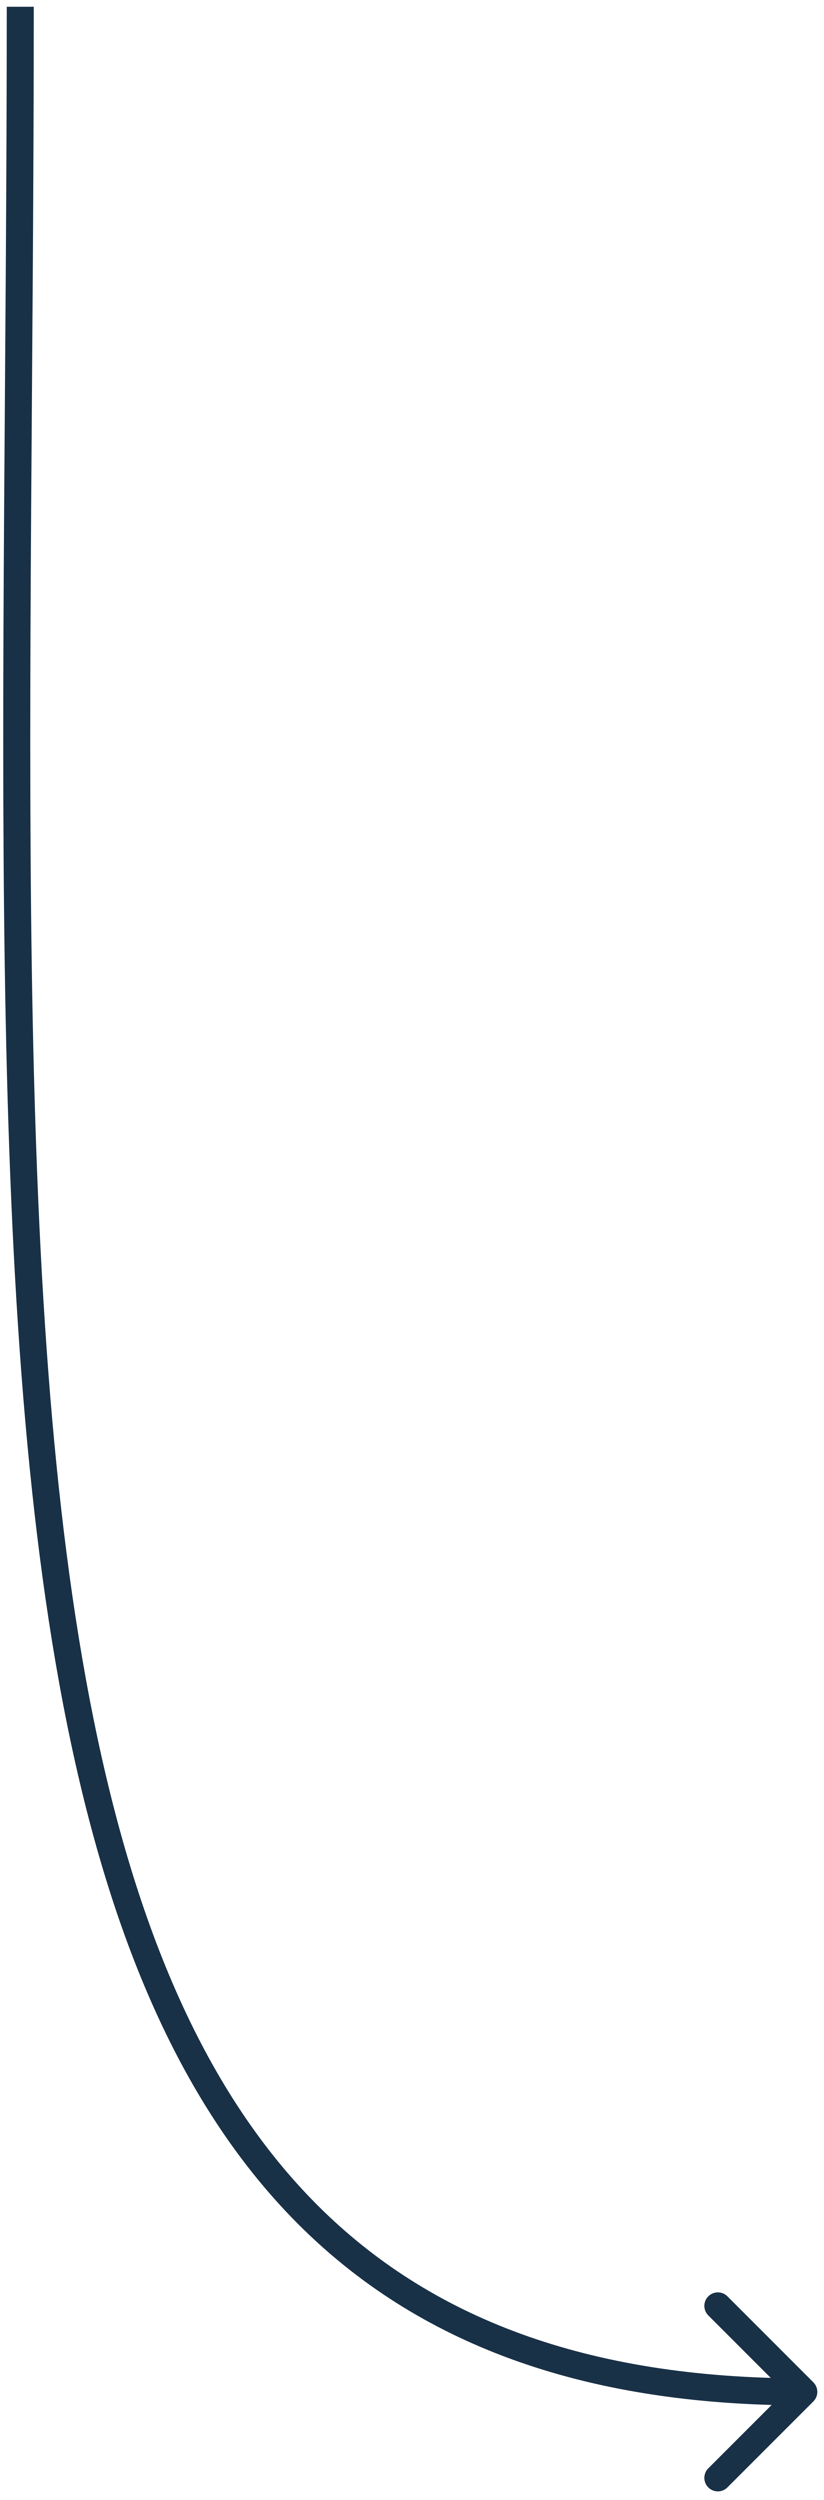 <?xml version="1.0" encoding="UTF-8"?> <svg xmlns="http://www.w3.org/2000/svg" width="61" height="185" viewBox="0 0 61 185" fill="none"> <path d="M60.213 177.707C60.603 177.317 60.603 176.683 60.213 176.293L53.849 169.929C53.458 169.538 52.825 169.538 52.435 169.929C52.044 170.319 52.044 170.953 52.435 171.343L58.092 177L52.435 182.657C52.044 183.047 52.044 183.681 52.435 184.071C52.825 184.462 53.458 184.462 53.849 184.071L60.213 177.707ZM0.5 0.5C0.5 51.905 -1.38 96.194 4.96 127.573C8.135 143.286 13.395 155.914 22.102 164.614C30.84 173.342 42.93 178 59.506 178V176C43.331 176 31.795 171.47 23.516 163.199C15.207 154.898 10.059 142.714 6.92 127.177C0.633 96.056 2.5 52.095 2.5 0.5L0.5 0.5Z" fill="#193147"></path> </svg> 